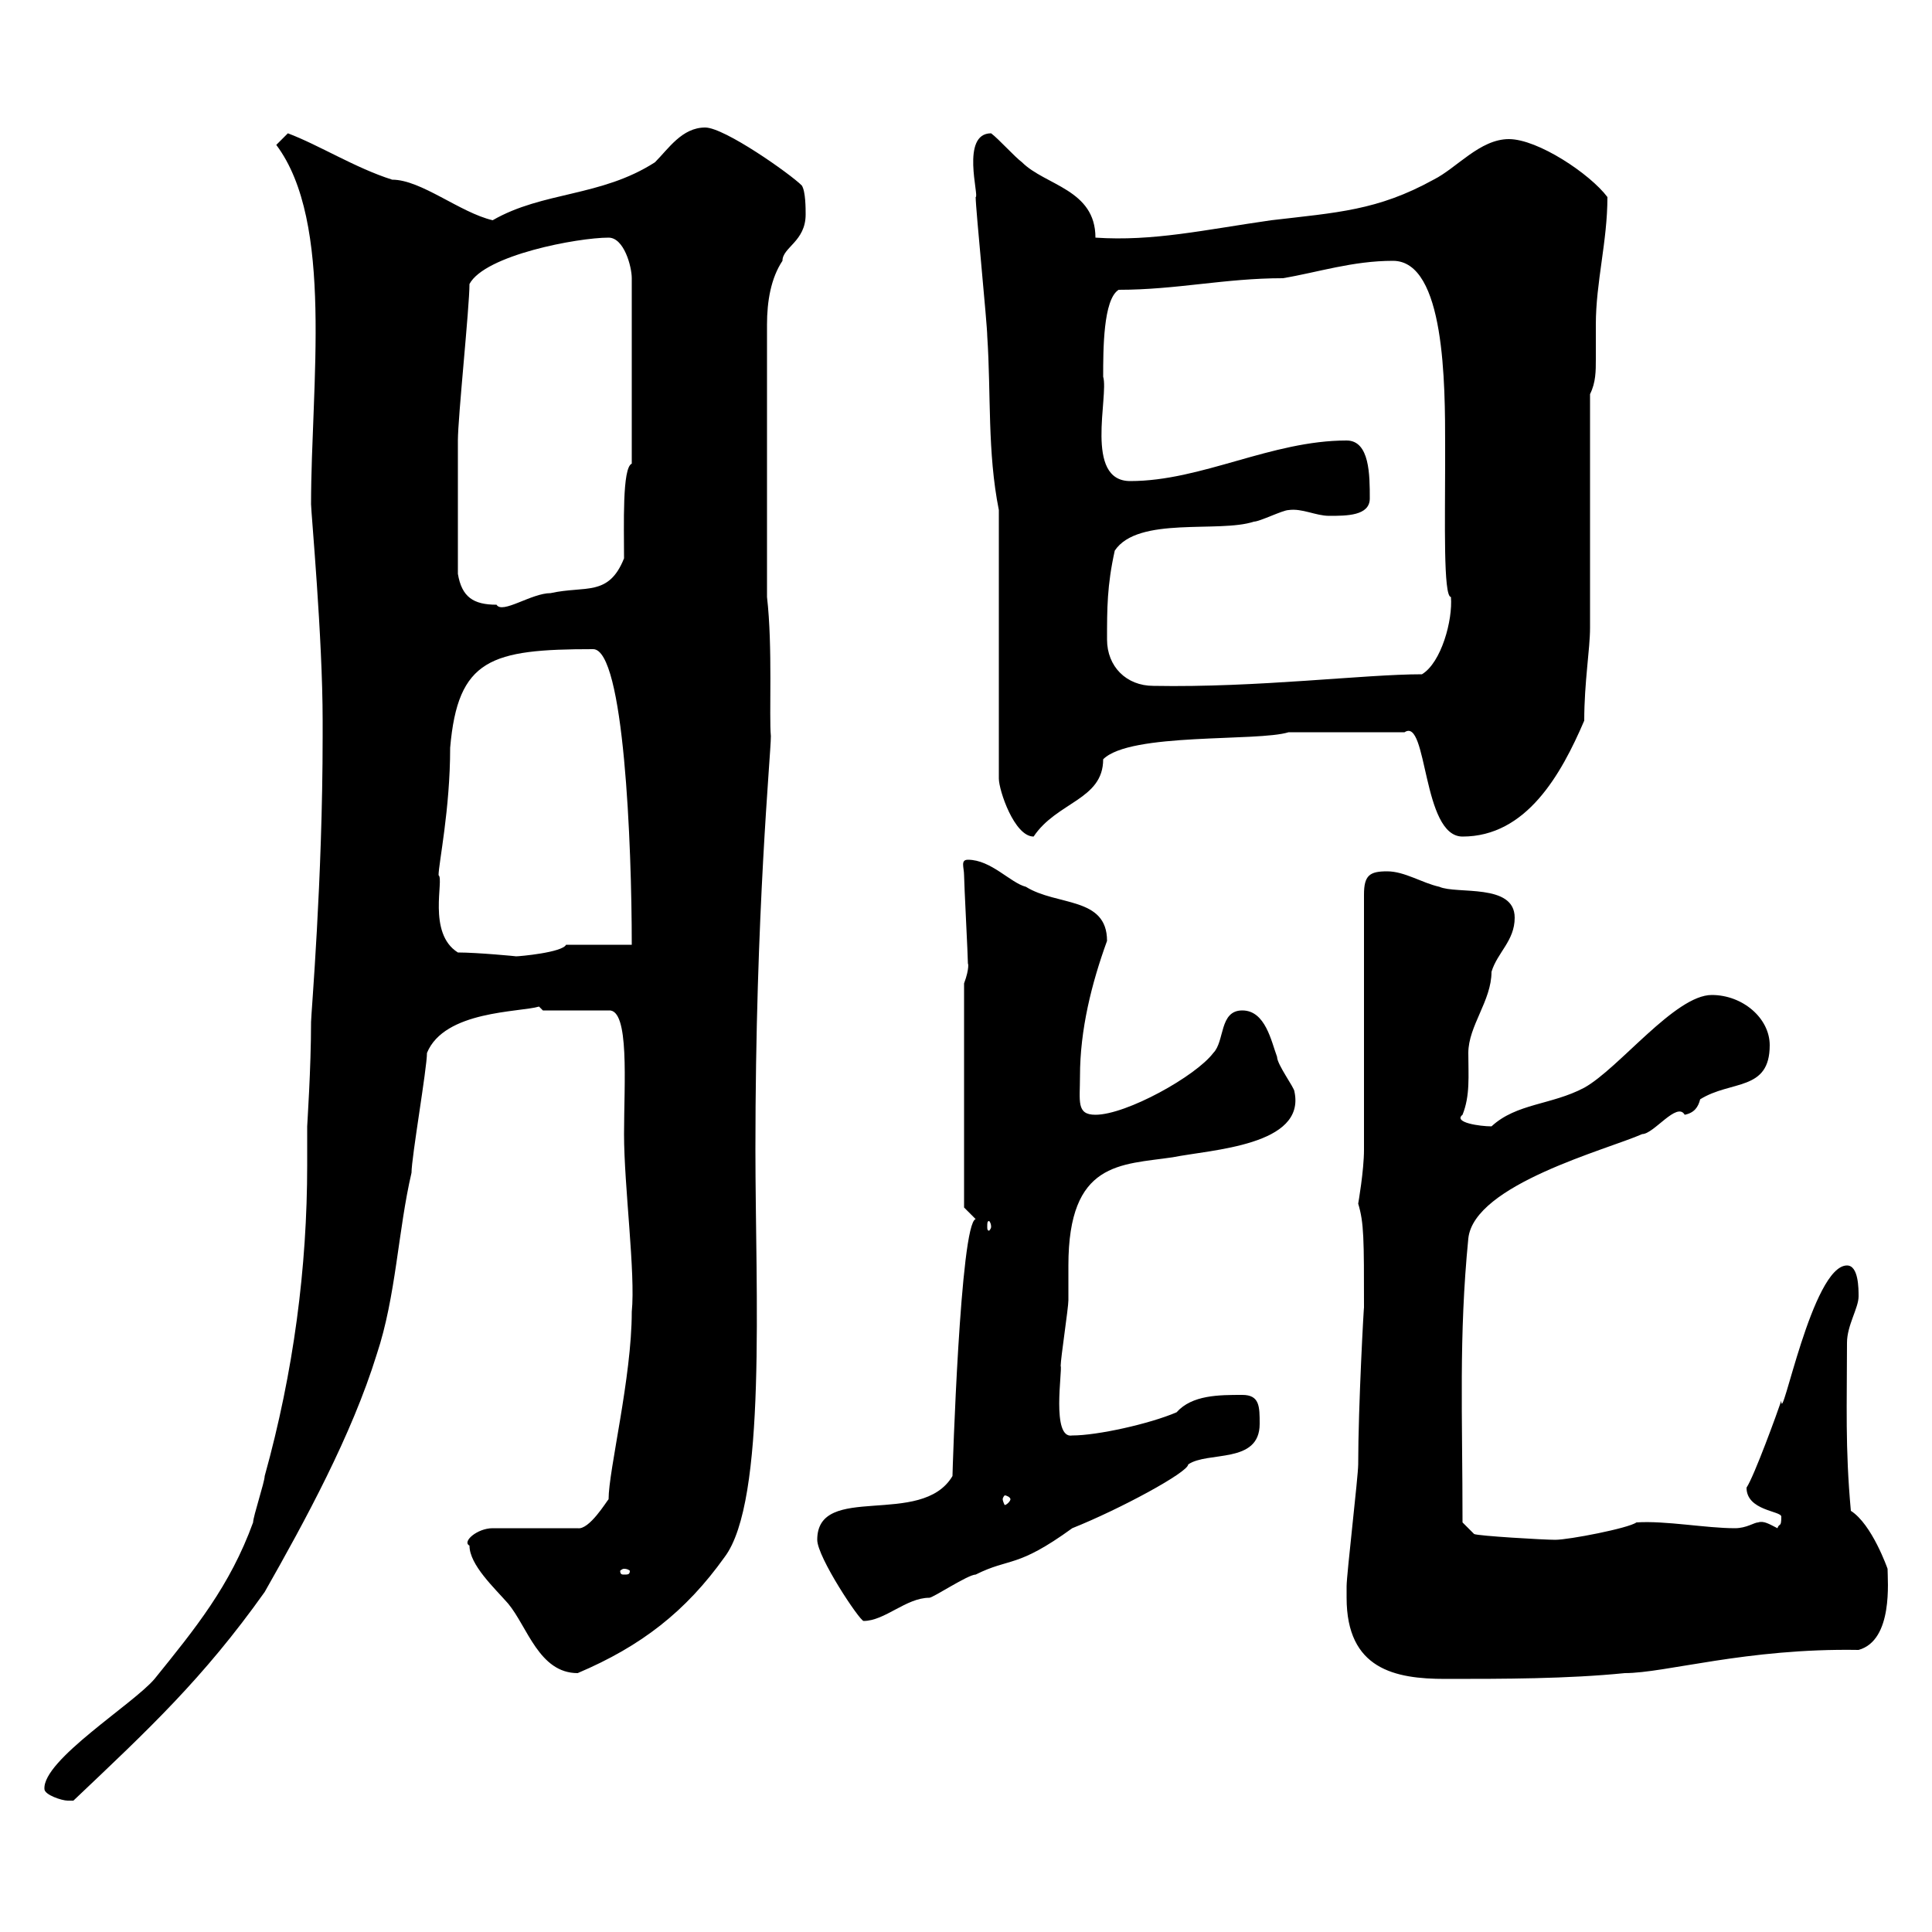 <svg xmlns="http://www.w3.org/2000/svg" xmlns:xlink="http://www.w3.org/1999/xlink" width="300" height="300"><path d="M6.90 277.80C6.90 278.70 9.60 279.60 10.50 279.60C10.50 279.60 11.40 279.60 11.40 279.60C23.10 268.50 31.50 260.70 41.10 247.20C47.40 236.10 54.60 222.90 58.50 210.30C61.50 201.30 61.80 191.10 63.90 182.10C63.90 179.70 66.30 165.90 66.30 163.50C69 156.90 80.70 157.20 83.70 156.30L84.30 156.90L94.50 156.90C97.80 156.60 96.90 168.30 96.90 176.10C96.90 184.20 98.70 197.70 98.10 203.70C98.10 213.90 94.50 228.30 94.50 232.80C94.20 233.10 91.50 237.60 89.70 237.30L76.50 237.30C74.10 237.30 71.70 239.40 72.90 240C72.90 243 76.80 246.60 78.90 249C81.90 252.60 83.70 259.80 89.70 259.80C99.60 255.60 106.50 250.20 112.50 241.80C119.10 233.10 117.30 200.70 117.30 178.50C117.30 141.30 119.70 117.30 119.70 114.30C119.40 111.30 120 100.50 119.10 92.70L119.10 50.40C119.10 46.80 119.70 43.20 121.50 40.50C121.50 38.40 125.10 37.50 125.10 33.30C125.10 32.40 125.10 29.70 124.50 28.80C122.70 27 112.50 19.80 109.50 19.80C105.90 19.80 103.80 23.10 101.70 25.20C93.30 30.60 84.30 29.70 76.50 34.20C71.40 33 65.40 27.90 60.90 27.90C55.20 26.10 49.50 22.50 44.70 20.70C44.70 20.70 42.90 22.50 42.90 22.50C51.90 34.50 48.30 59.70 48.30 78.30C48.30 79.50 50.10 99 50.10 111.90L50.10 114.30C50.10 136.80 48.30 157.50 48.30 158.70C48.30 165.90 47.70 174.60 47.70 174.90C47.70 177 47.70 178.80 47.70 180.90C47.70 196.80 45.60 213 41.10 229.20C41.10 230.10 39.30 235.50 39.30 236.40C35.70 246.30 30.30 252.90 24 260.70C20.70 264.60 6.60 273.30 6.90 277.80ZM209.10 248.10C209.10 259.20 216.60 260.70 224.40 260.70C233.40 260.70 243.30 260.70 252.30 259.80C258.60 259.80 271.20 255.90 288.60 256.20C294 254.70 293.10 245.40 293.10 243.60C293.10 243.60 290.70 236.70 287.40 234.60C286.50 224.70 286.80 218.10 286.80 208.50C286.80 205.80 288.60 203.10 288.60 201.30C288.60 200.10 288.60 196.50 286.80 196.50C281.40 196.50 276.60 221.70 276.60 217.50C276 219.30 272.40 229.20 271.20 231C271.20 234.60 276.60 234.60 276.60 235.50C276.60 237.30 276.30 236.40 276 237.30C274.80 236.70 273.90 236.10 273 236.40C272.40 236.40 271.20 237.30 269.40 237.30C264.90 237.30 258.60 236.10 254.10 236.40C252.90 237.30 243.60 239.10 241.50 239.10C239.70 239.10 229.50 238.50 228.90 238.20L227.10 236.40C227.10 219.60 226.50 207.60 228 192.30C228.90 183.90 249.60 178.50 255 176.10C256.80 176.10 260.40 171 261.60 173.10C263.10 172.80 263.70 171.90 264 170.70C268.80 167.70 274.80 169.50 274.80 162.30C274.80 158.10 270.60 154.50 265.80 154.50C260.10 154.50 251.40 165.90 246 168.90C240.90 171.60 235.50 171.30 231.60 174.90C229.80 174.90 225.60 174.30 227.10 173.10C228.30 170.10 228 167.10 228 163.50C228 159.30 231.60 155.40 231.60 150.90C232.50 147.90 235.20 146.10 235.20 142.50C235.20 137.10 226.20 138.90 223.50 137.70C220.80 137.10 218.10 135.30 215.40 135.30C212.70 135.30 211.80 135.90 211.80 138.90L211.80 178.50C211.80 181.80 210.90 186.90 210.90 186.90C211.80 189.90 211.80 192.30 211.80 203.10C211.80 202.20 210.90 218.40 210.90 227.40C210.90 229.20 209.10 244.50 209.10 246.30C209.10 246.30 209.10 248.10 209.10 248.10ZM126.90 239.10C126.90 241.80 133.50 251.70 134.10 251.70C137.40 251.70 140.70 248.10 144.30 248.10C144.90 248.10 150.30 244.50 151.50 244.50C156.90 241.80 157.80 243.60 166.50 237.30C174 234.30 184.50 228.60 184.50 227.40C187.50 225.30 195.60 227.40 195.60 221.10C195.60 218.40 195.60 216.60 192.90 216.60C189.30 216.60 185.10 216.60 182.70 219.30C178.50 221.10 170.40 222.90 166.50 222.90C163.20 223.50 165 212.70 164.70 212.10C164.70 210.90 165.90 203.10 165.90 201.90C165.90 200.40 165.90 198.60 165.90 196.50C165.90 180.30 174 180.90 182.10 179.70C188.10 178.50 202.80 177.90 201 169.50C201 168.90 198.30 165.30 198.30 164.10C197.40 161.70 196.50 156.90 192.90 156.90C189.30 156.90 190.20 161.70 188.40 163.50C185.70 167.10 174.90 173.10 170.10 173.10C167.10 173.10 167.70 171 167.70 167.10C167.70 159.90 169.50 152.70 171.90 146.10C171.90 139.20 164.10 140.70 159.30 137.70C156.90 137.10 153.90 133.50 150.30 133.50C149.10 133.50 149.70 134.70 149.70 135.90C149.70 137.10 150.30 148.50 150.30 149.70C150.30 149.40 150.60 150.30 149.70 152.70L149.70 187.50L151.50 189.30C149.10 189.90 147.90 228.60 147.90 229.20C143.10 237.30 126.90 230.10 126.90 239.10ZM96.90 243.60C97.50 243.60 97.80 243.90 97.80 243.90C97.80 244.50 97.50 244.50 96.90 244.50C96.60 244.50 96.30 244.50 96.30 243.90C96.30 243.90 96.60 243.60 96.90 243.60ZM156.90 232.80C156.90 233.10 156.30 233.70 156 233.70C156 233.70 155.70 233.10 155.70 232.80C155.70 232.50 156 232.20 156 232.20C156.30 232.20 156.90 232.50 156.90 232.80ZM153.90 190.50C153.90 190.80 153.60 191.10 153.60 191.10C153.30 191.10 153.30 190.80 153.30 190.50C153.30 189.90 153.30 189.60 153.60 189.60C153.60 189.60 153.90 189.90 153.90 190.50ZM71.10 147.90C66.30 144.90 69 136.50 68.10 135.90C68.10 134.10 69.90 125.70 69.90 116.10C71.10 102.30 76.20 100.80 92.10 100.80C96.90 100.80 98.10 131.10 98.10 146.70L87.90 146.70C87.30 147.90 80.70 148.50 80.10 148.50C80.40 148.50 74.10 147.90 71.10 147.90ZM155.10 79.20L155.10 120.90C155.10 122.70 157.50 129.90 160.50 129.90C164.10 124.50 171.30 124.20 171.30 117.90C175.50 113.70 195.30 115.20 200.10 113.70L218.10 113.70C221.70 111.30 220.80 129.90 227.10 129.90C237 129.90 242.40 120.30 246 111.90C246 105.90 246.90 100.80 246.90 97.50L246.90 61.20C247.80 59.40 247.80 57.60 247.80 55.80C247.80 54 247.80 52.50 247.80 50.40C247.80 43.80 249.60 37.50 249.60 30.60C246.90 27 238.80 21.60 234.30 21.60C229.80 21.60 226.20 26.10 222.60 27.90C213.90 32.70 207.60 33 197.40 34.20C186.90 35.70 179.10 37.50 170.10 36.90C170.10 29.40 162.30 28.80 158.70 25.20C157.50 24.30 155.10 21.60 153.90 20.70C149.10 20.70 152.10 30.60 151.50 30.60C151.50 32.40 153.30 50.40 153.30 52.20C153.90 61.20 153.30 70.20 155.10 79.20ZM171.90 99.30C171.90 94.50 171.90 90.90 173.10 85.50C176.70 80.10 189.30 82.80 194.70 81C195.60 81 199.20 79.20 200.10 79.20C202.20 78.90 204.30 80.10 206.40 80.10C209.10 80.10 212.70 80.10 212.70 77.40C212.70 73.80 212.70 68.40 209.10 68.40C197.40 68.40 186.60 74.70 175.50 74.70C168.30 74.70 172.20 61.50 171.30 58.50C171.30 54.30 171.30 46.50 173.70 45C182.70 45 190.20 43.20 199.20 43.20C204.60 42.30 210 40.50 216.30 40.50C224.40 40.50 224.40 59.70 224.40 69.30L224.40 72C224.40 80.70 224.10 92.70 225.30 92.70C225.60 96.30 223.80 102.90 220.80 104.70C211.80 104.70 195.30 106.80 179.10 106.50C174.90 106.50 171.90 103.50 171.90 99.30ZM71.10 89.10C71.10 81.90 71.10 74.40 71.10 68.40C71.10 64.80 72.90 47.70 72.90 44.10C75.30 39.60 89.70 36.90 94.50 36.90C96.90 36.90 98.10 41.40 98.10 43.20L98.10 72C96.60 72.60 96.90 81.60 96.90 86.70C94.50 92.70 90.90 90.90 85.50 92.10C82.50 92.10 78 95.40 77.10 93.90C73.50 93.90 71.70 92.70 71.10 89.10Z"/></svg>